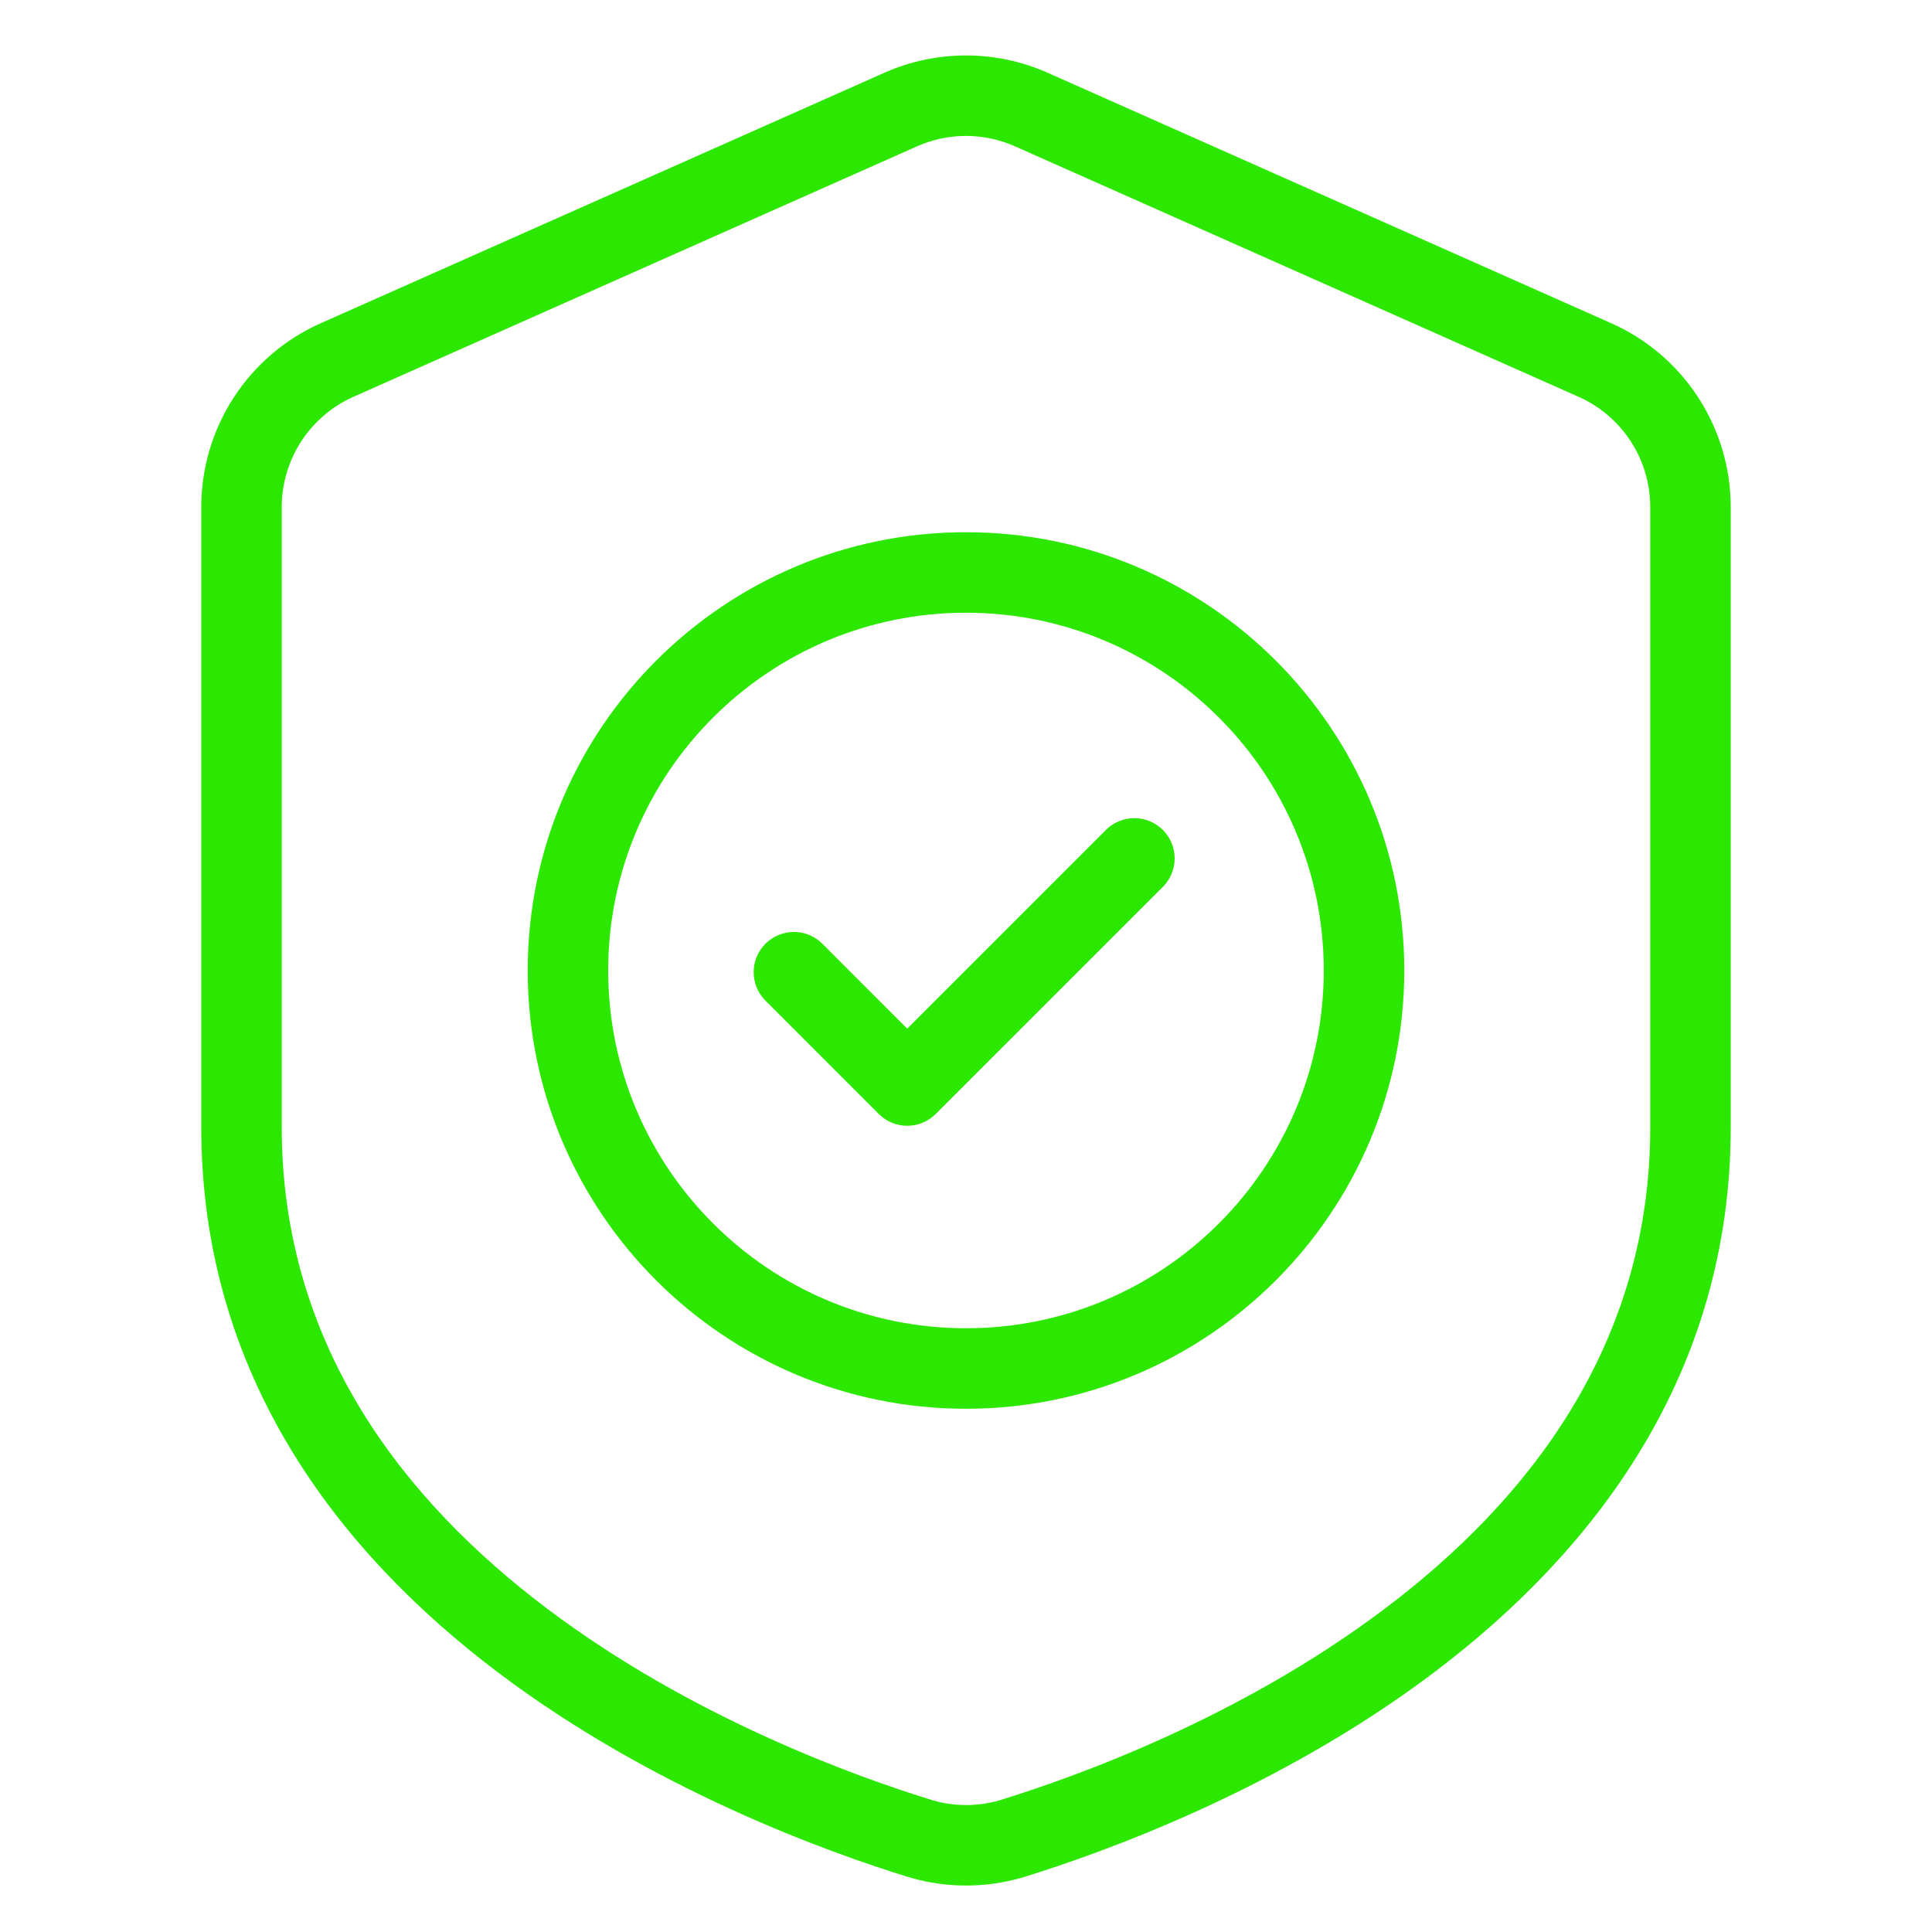 <svg width="40" height="40" viewBox="0 0 40 40" fill="none" xmlns="http://www.w3.org/2000/svg">
<g id="Frame">
<g id="Group">
<path id="Vector" fill-rule="evenodd" clip-rule="evenodd" d="M35.833 10.499C35.833 9.693 35.599 8.905 35.16 8.229C34.721 7.553 34.096 7.019 33.359 6.692L21.692 1.507C21.16 1.27 20.583 1.148 20 1.148C19.417 1.148 18.84 1.27 18.308 1.507L6.641 6.692C5.904 7.019 5.279 7.553 4.84 8.229C4.401 8.905 4.167 9.693 4.167 10.499V23.333C4.167 28.478 7.013 32.138 10.317 34.631C13.527 37.053 17.157 38.357 18.838 38.872L18.852 38.876C19.602 39.092 20.397 39.092 21.148 38.877L21.163 38.873C22.843 38.357 26.473 37.053 29.683 34.631C32.987 32.138 35.833 28.478 35.833 23.333V10.499ZM34.167 10.499V23.333C34.167 27.884 31.602 31.095 28.679 33.3C25.669 35.572 22.264 36.791 20.682 37.277C20.237 37.403 19.767 37.403 19.323 37.277C17.737 36.79 14.332 35.572 11.321 33.3C8.398 31.095 5.833 27.884 5.833 23.333V10.499C5.833 10.016 5.974 9.542 6.237 9.137C6.501 8.732 6.876 8.411 7.318 8.215L18.985 3.03C19.305 2.888 19.65 2.814 20 2.814C20.35 2.814 20.695 2.888 21.015 3.03L32.682 8.215C33.124 8.411 33.499 8.732 33.763 9.137C34.026 9.542 34.167 10.016 34.167 10.499Z" fill="#2CE800"/>
<path id="Vector_2" fill-rule="evenodd" clip-rule="evenodd" d="M20 11.019C14.992 11.019 10.926 15.085 10.926 20.093C10.926 25.101 14.992 29.167 20 29.167C25.008 29.167 29.074 25.101 29.074 20.093C29.074 15.085 25.008 11.019 20 11.019ZM20 12.686C24.088 12.686 27.407 16.004 27.407 20.093C27.407 24.181 24.088 27.5 20 27.5C15.912 27.5 12.592 24.181 12.592 20.093C12.592 16.004 15.912 12.686 20 12.686Z" fill="#2CE800"/>
<path id="Vector_3" fill-rule="evenodd" clip-rule="evenodd" d="M15.838 20.707L18.194 23.064C18.35 23.22 18.562 23.308 18.783 23.308C19.004 23.308 19.216 23.22 19.372 23.064L24.086 18.351C24.238 18.194 24.322 17.983 24.32 17.765C24.318 17.546 24.23 17.337 24.076 17.183C23.921 17.028 23.712 16.941 23.494 16.939C23.275 16.937 23.065 17.021 22.907 17.172L18.783 21.297L17.016 19.529C16.859 19.377 16.648 19.293 16.43 19.295C16.211 19.297 16.002 19.385 15.848 19.539C15.693 19.694 15.605 19.903 15.604 20.121C15.602 20.34 15.686 20.55 15.838 20.707Z" fill="#2CE800"/>
</g>
</g>
</svg>

